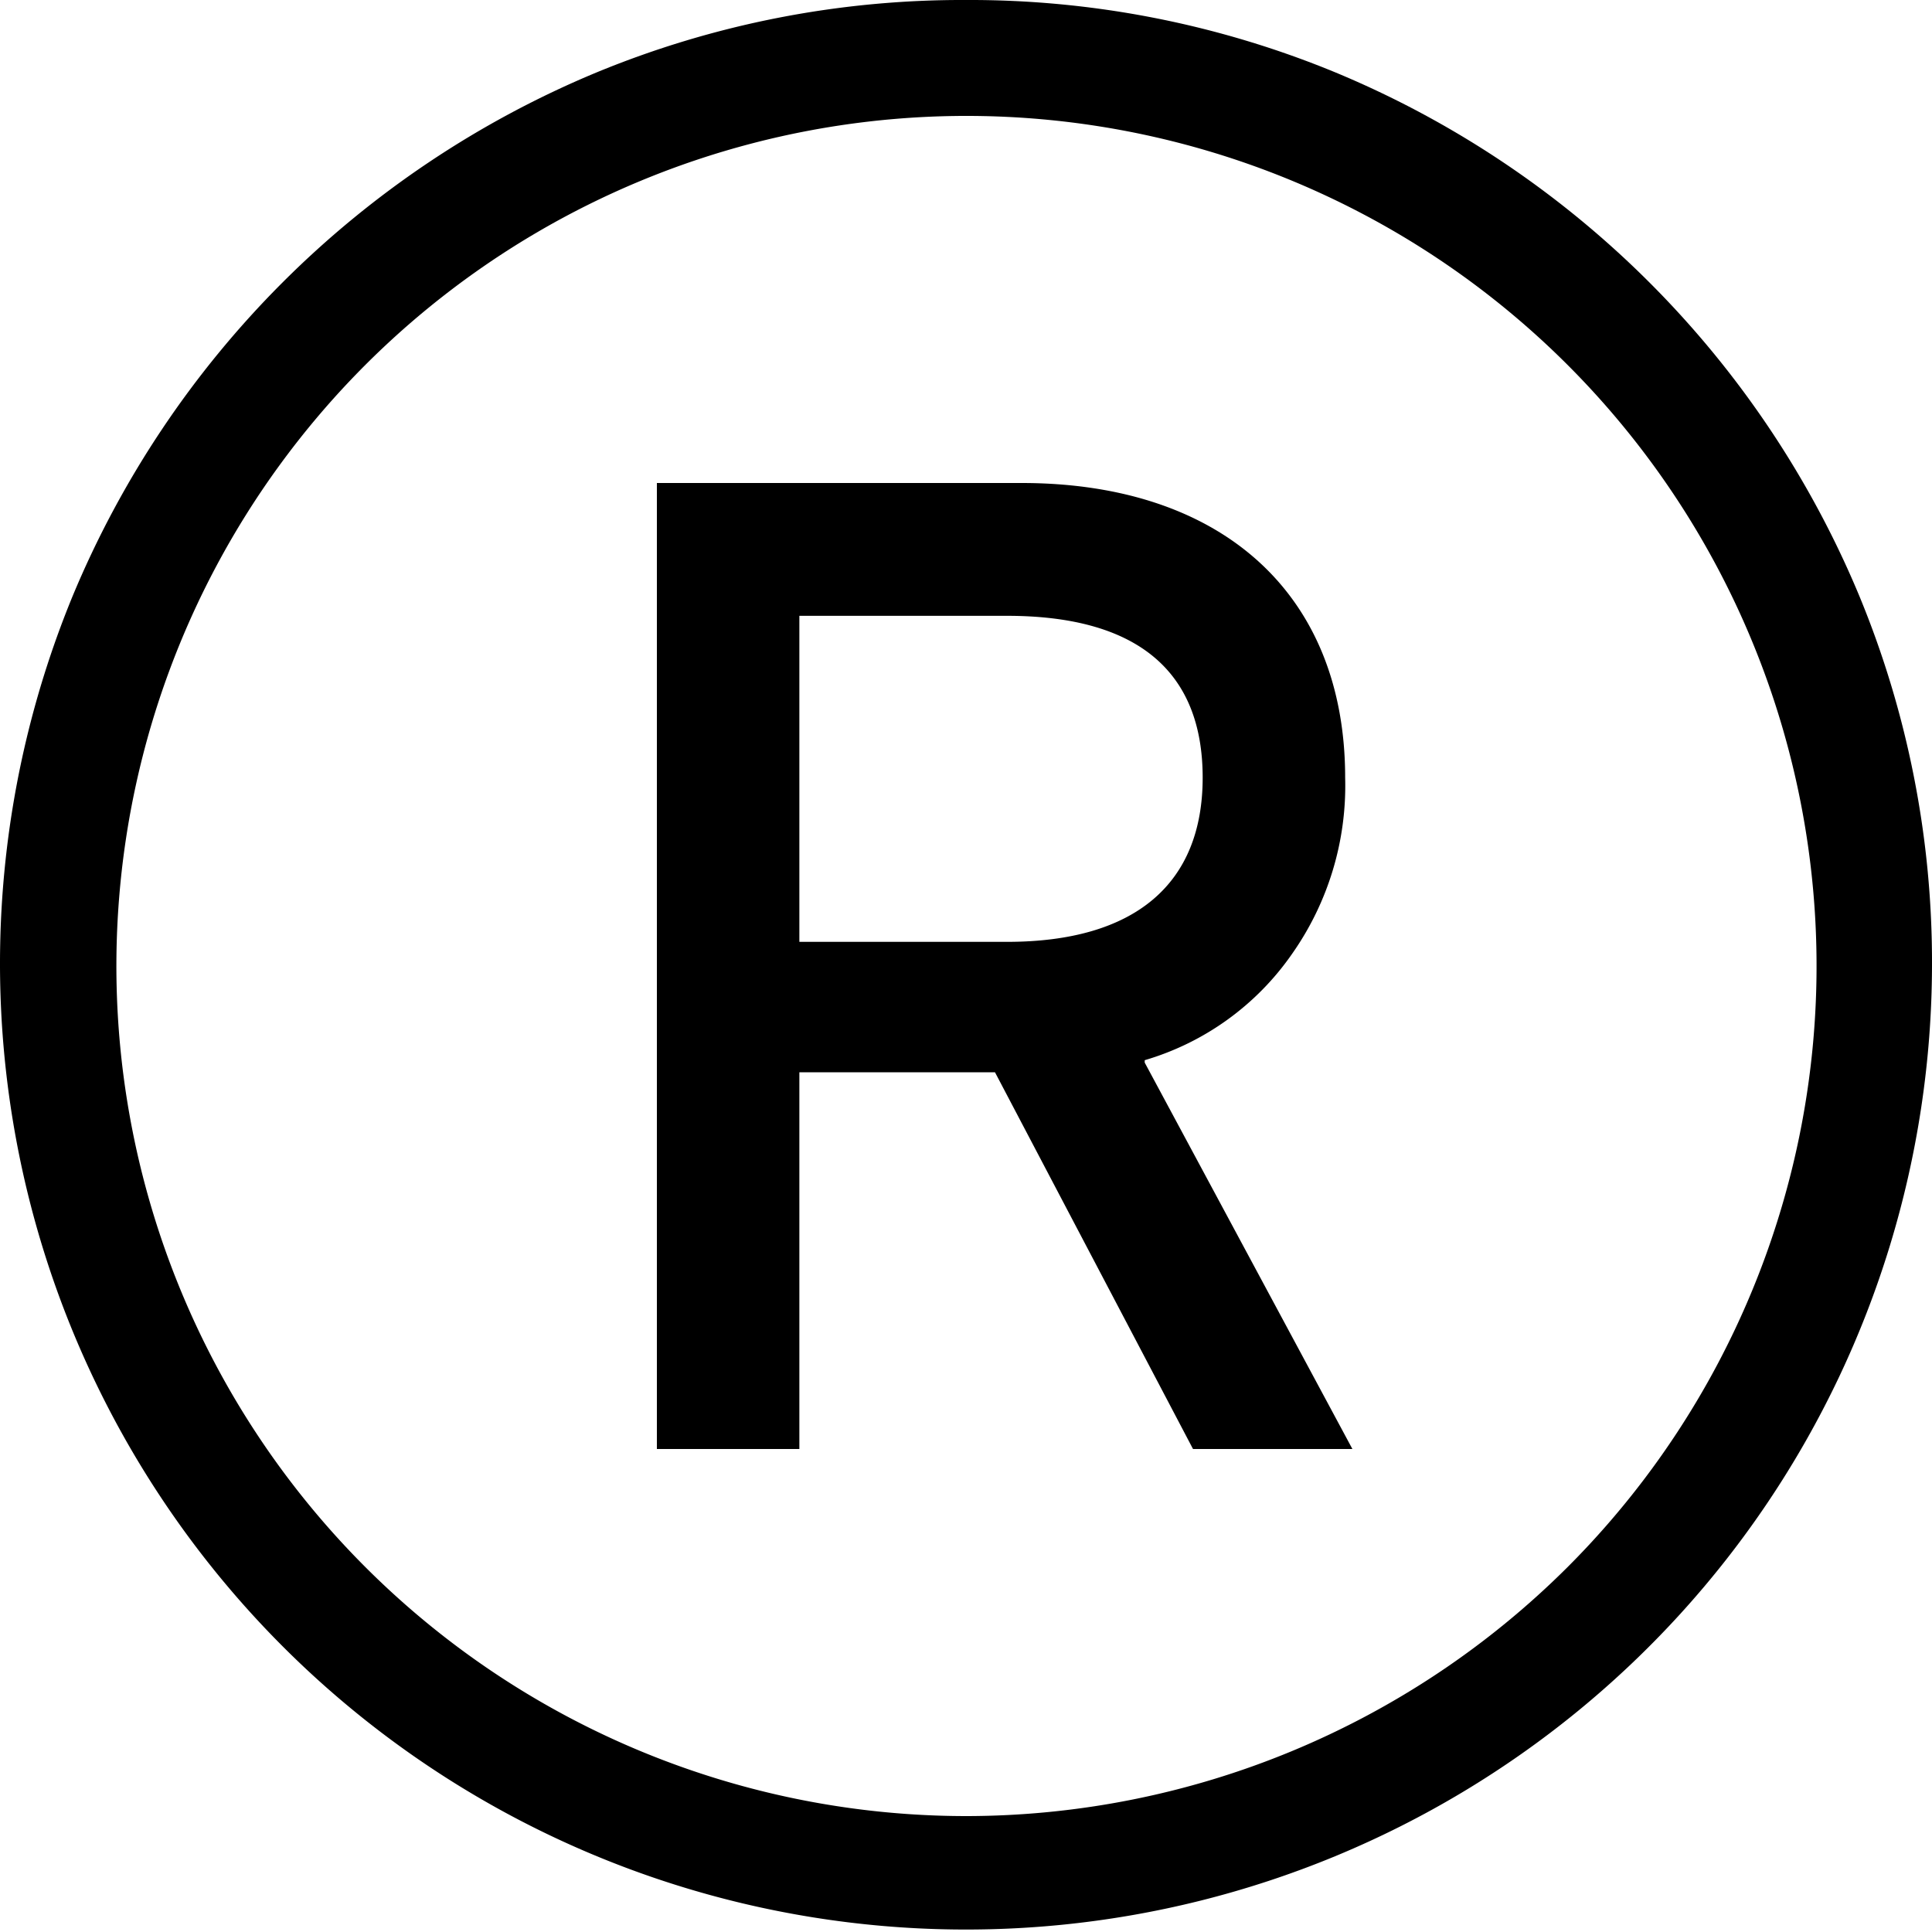 <svg xmlns="http://www.w3.org/2000/svg" viewBox="0 0 80 80"><title>Asset 1</title><g id="a7ebabf2-52e1-430f-a33b-f899acdf1055" data-name="Layer 2"><g id="fad7bbf2-35bd-4acc-9448-06107b004c6e" data-name="Layer 1"><path d="M40,0A39.7,39.7,0,0,0,24.7,3,40.2,40.2,0,0,0,3,24.7,40,40,0,1,0,80,40a39.7,39.7,0,0,0-3-15.3A40.2,40.2,0,0,0,55.3,3,39.7,39.7,0,0,0,40,0Zm0,75.2A35.2,35.2,0,1,1,64.9,64.9,35.3,35.3,0,0,1,40,75.2ZM47.4,44,56,60H49.4L41.2,44.4H33.1V60H27.2V20H42.3c8.3,0,13.4,4.6,13.4,12.2a12.1,12.1,0,0,1-2.2,7.3,11.3,11.3,0,0,1-6.1,4.4Zm-5.7-5c5.3,0,8.1-2.4,8.1-6.8s-2.7-6.7-8.1-6.7H33.1V39Z"></path></g></g></svg>